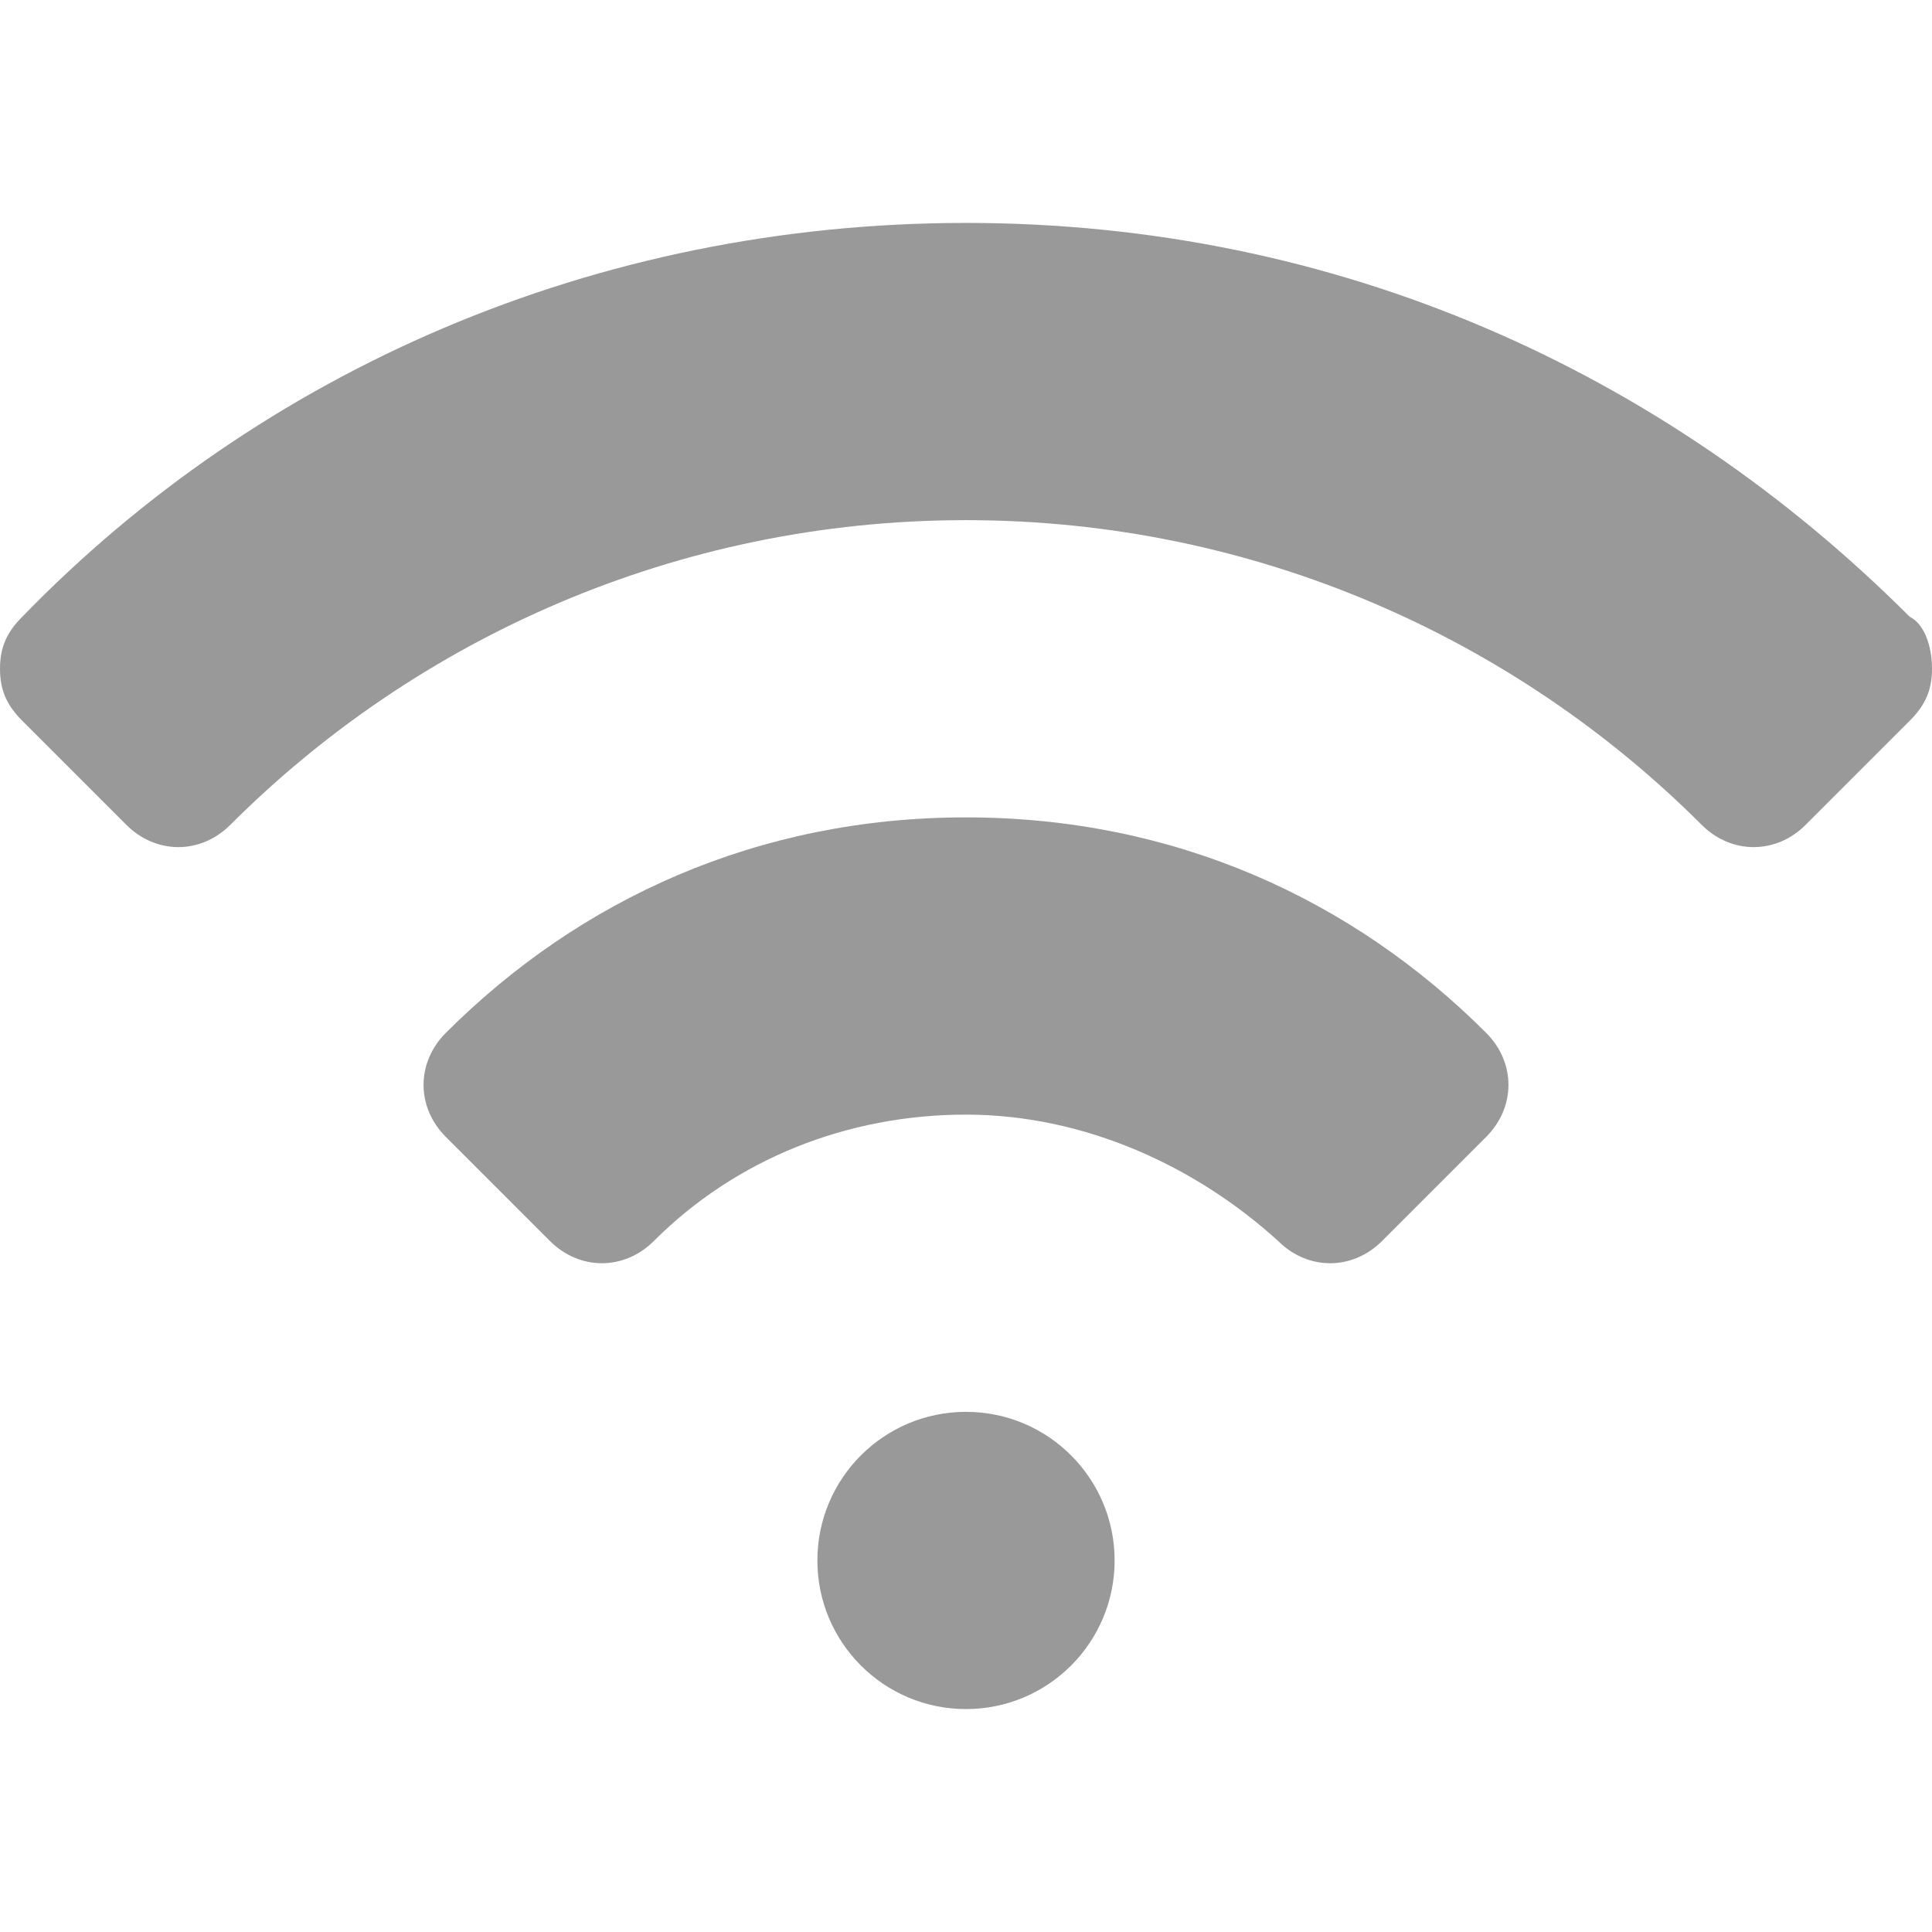 <svg xmlns="http://www.w3.org/2000/svg" xmlns:xlink="http://www.w3.org/1999/xlink" version="1.1" viewBox="0 0 26 26" enable-background="new 0 0 26 26" width="512px" height="512px">
  <g>
    <path d="M25.7,8.3C22.4,5,18,3,13,3S3.5,5,0.3,8.3C0.1,8.5,0,8.7,0,9c0,0.3,0.1,0.5,0.3,0.7l1.4,1.4c0.4,0.4,1,0.4,1.4,0   C5.6,8.6,9.1,7,13,7s7.4,1.6,9.9,4.1c0.4,0.4,1,0.4,1.4,0l1.4-1.4C25.9,9.5,26,9.3,26,9S25.9,8.4,25.7,8.3z" fill="#999999"/>
    <path d="m13,11c-2.8,0-5.2,1.1-7,2.9-0.4,0.4-0.4,1 0,1.4l1.4,1.4c0.4,0.4 1,0.4 1.4,0 1.1-1.1 2.6-1.7 4.2-1.7 1.6,0 3.1,0.7 4.2,1.7 0.4,0.4 1,0.4 1.4,0l1.4-1.4c0.4-0.4 0.4-1 0-1.4-1.8-1.8-4.2-2.9-7-2.9z" fill="#999999"/>
    <circle cx="13" cy="21" r="2" fill="#999999"/>
  </g>
</svg>
